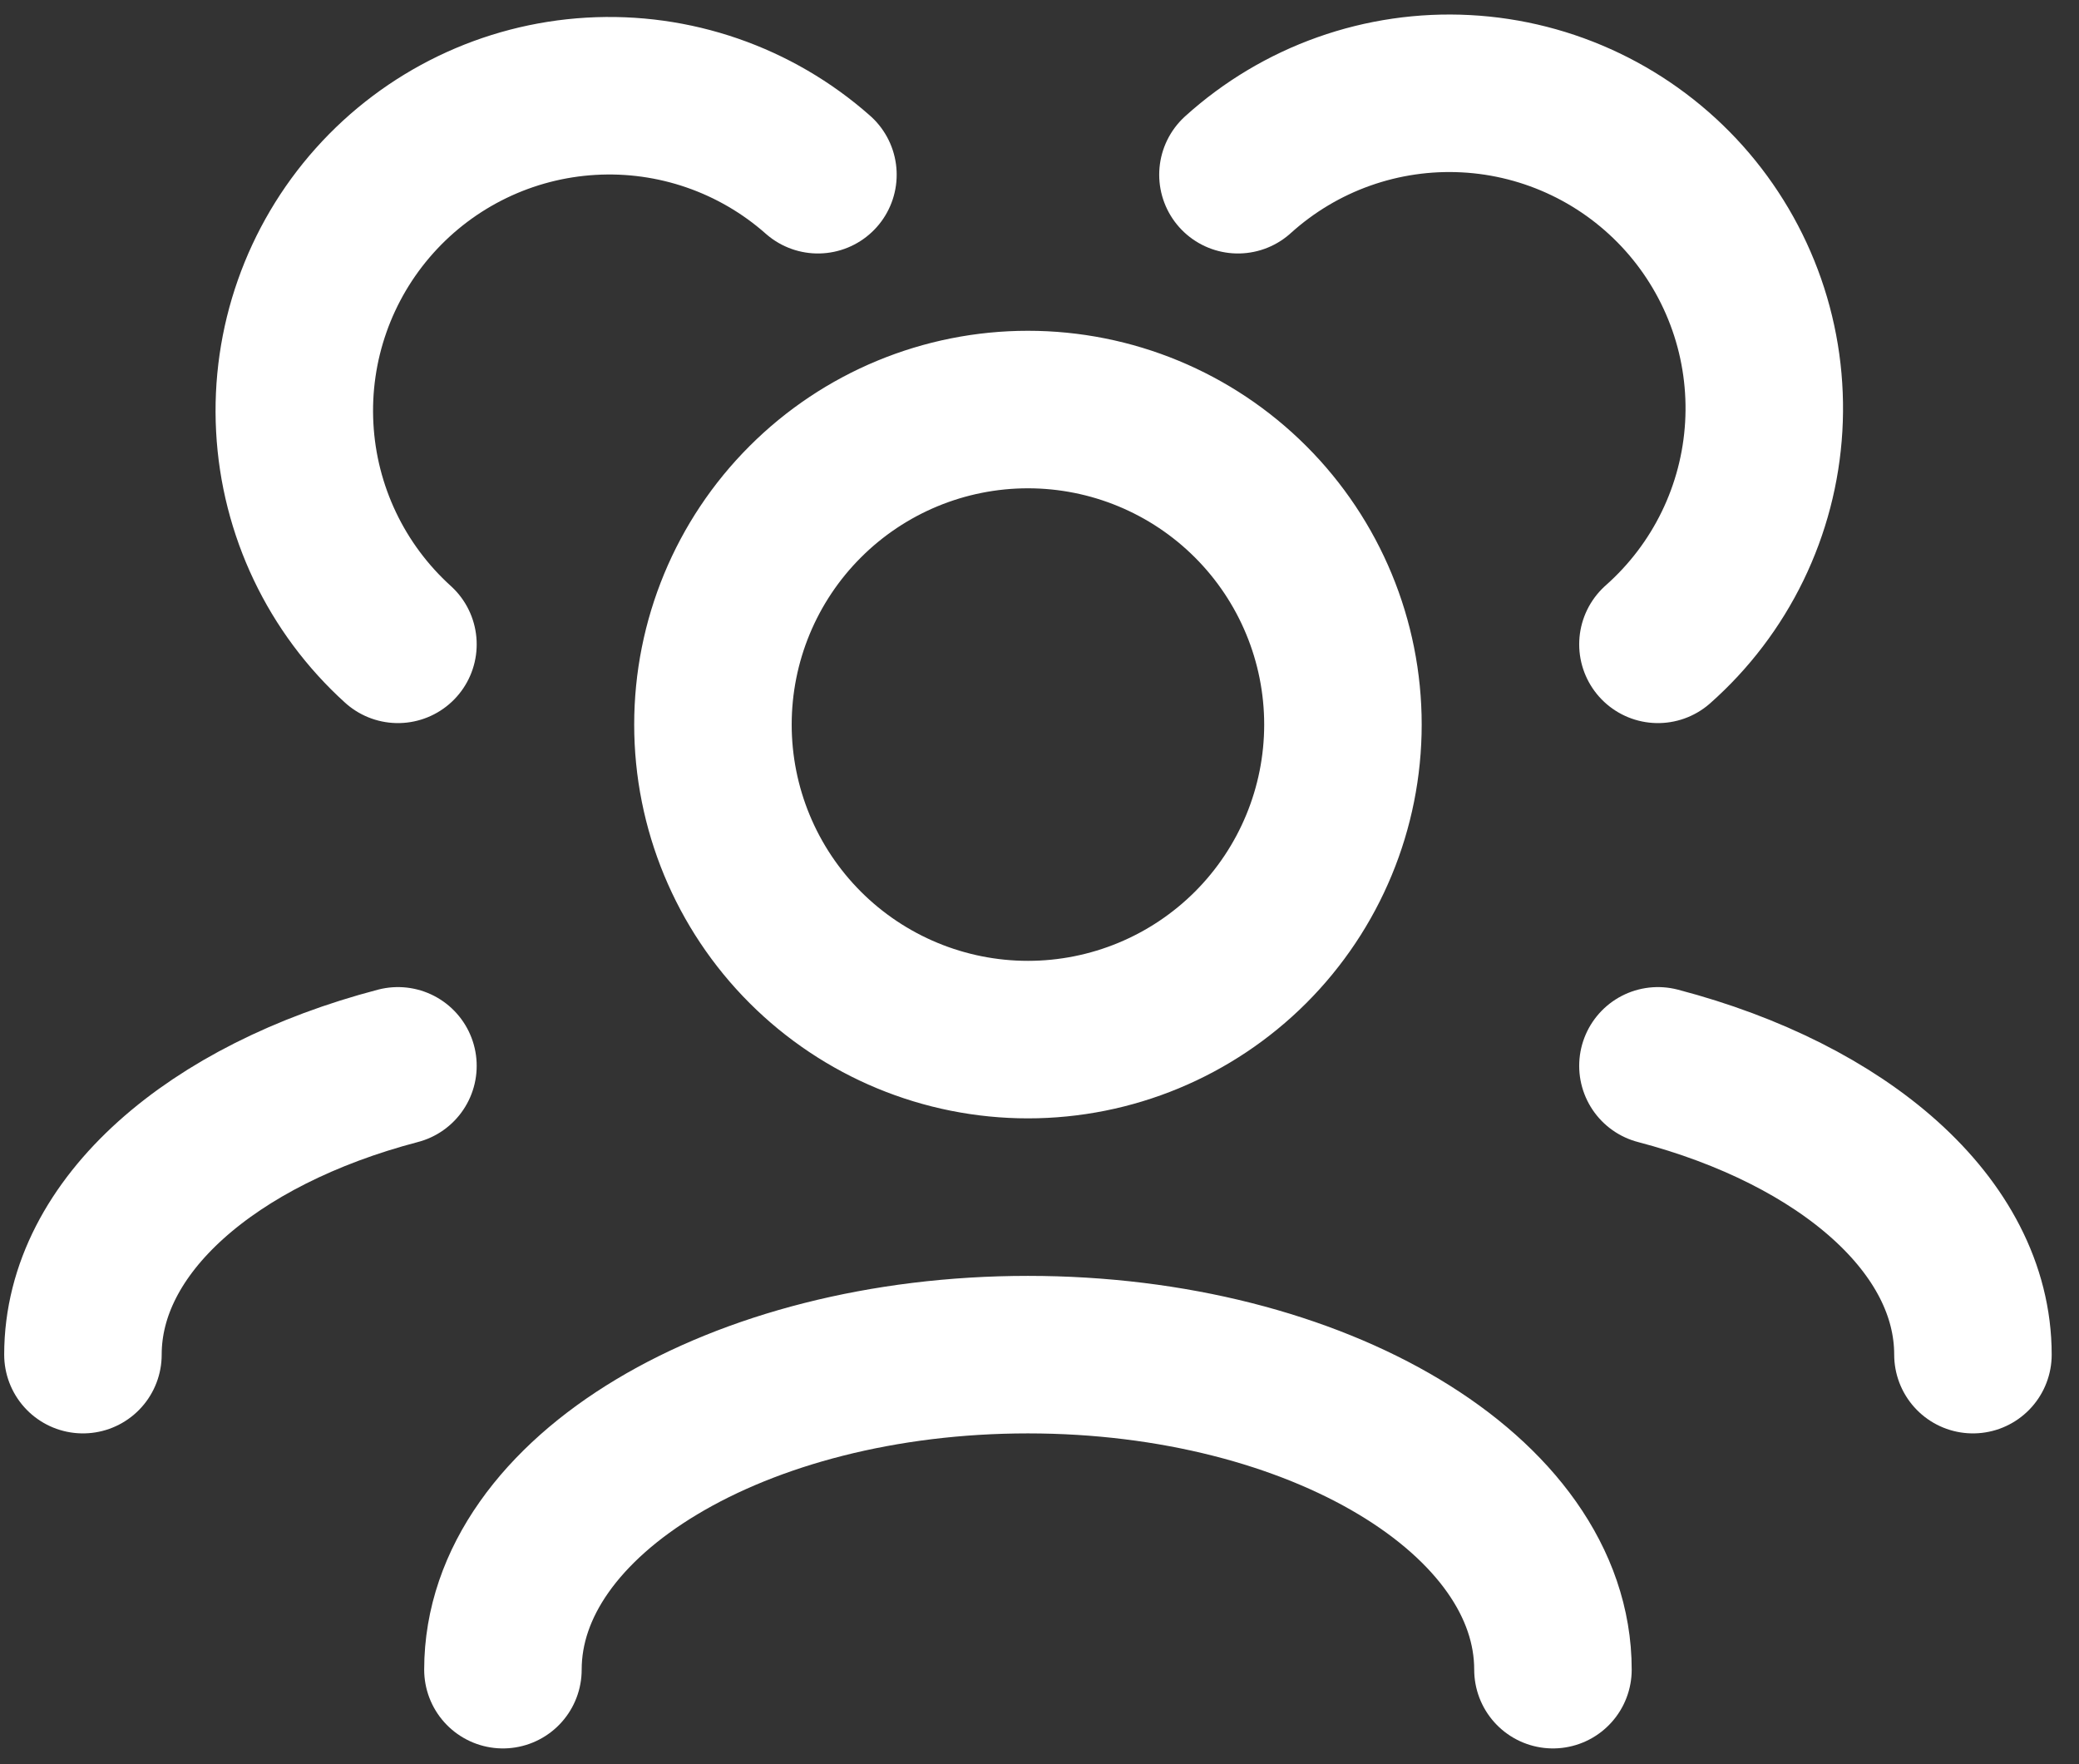 <svg width="66" height="56" viewBox="0 0 66 56" fill="none" xmlns="http://www.w3.org/2000/svg">
<rect x="0" y="0" width="66" height="56" fill="#333333" stroke="none"/>
<path d="M49.3 53C49.3 47.476 41.836 43 32.633 43C23.43 43 15.966 47.476 15.966 53M62.633 43C62.633 38.9 58.52 35.376 52.633 33.833M2.633 43C2.633 38.9 6.746 35.376 12.633 33.833M52.633 20.453C53.62 19.58 54.426 18.52 55.002 17.335C55.579 16.15 55.915 14.862 55.992 13.546C56.069 12.23 55.886 10.912 55.452 9.668C55.017 8.423 54.342 7.277 53.463 6.294C52.584 5.312 51.52 4.513 50.331 3.943C49.142 3.373 47.853 3.044 46.537 2.975C45.22 2.905 43.903 3.097 42.661 3.538C41.419 3.979 40.277 4.662 39.3 5.546M12.633 20.453C10.674 18.68 9.496 16.204 9.357 13.566C9.217 10.927 10.128 8.341 11.889 6.372C13.651 4.402 16.12 3.21 18.758 3.056C21.395 2.901 23.987 3.796 25.966 5.546M32.633 33C29.981 33 27.437 31.946 25.562 30.071C23.686 28.195 22.633 25.652 22.633 23C22.633 20.348 23.686 17.804 25.562 15.929C27.437 14.053 29.981 13 32.633 13C35.285 13 37.828 14.053 39.704 15.929C41.579 17.804 42.633 20.348 42.633 23C42.633 25.652 41.579 28.195 39.704 30.071C37.828 31.946 35.285 33 32.633 33Z" stroke="white" stroke-width="5" stroke-linecap="round" stroke-linejoin="round"/>
</svg>
